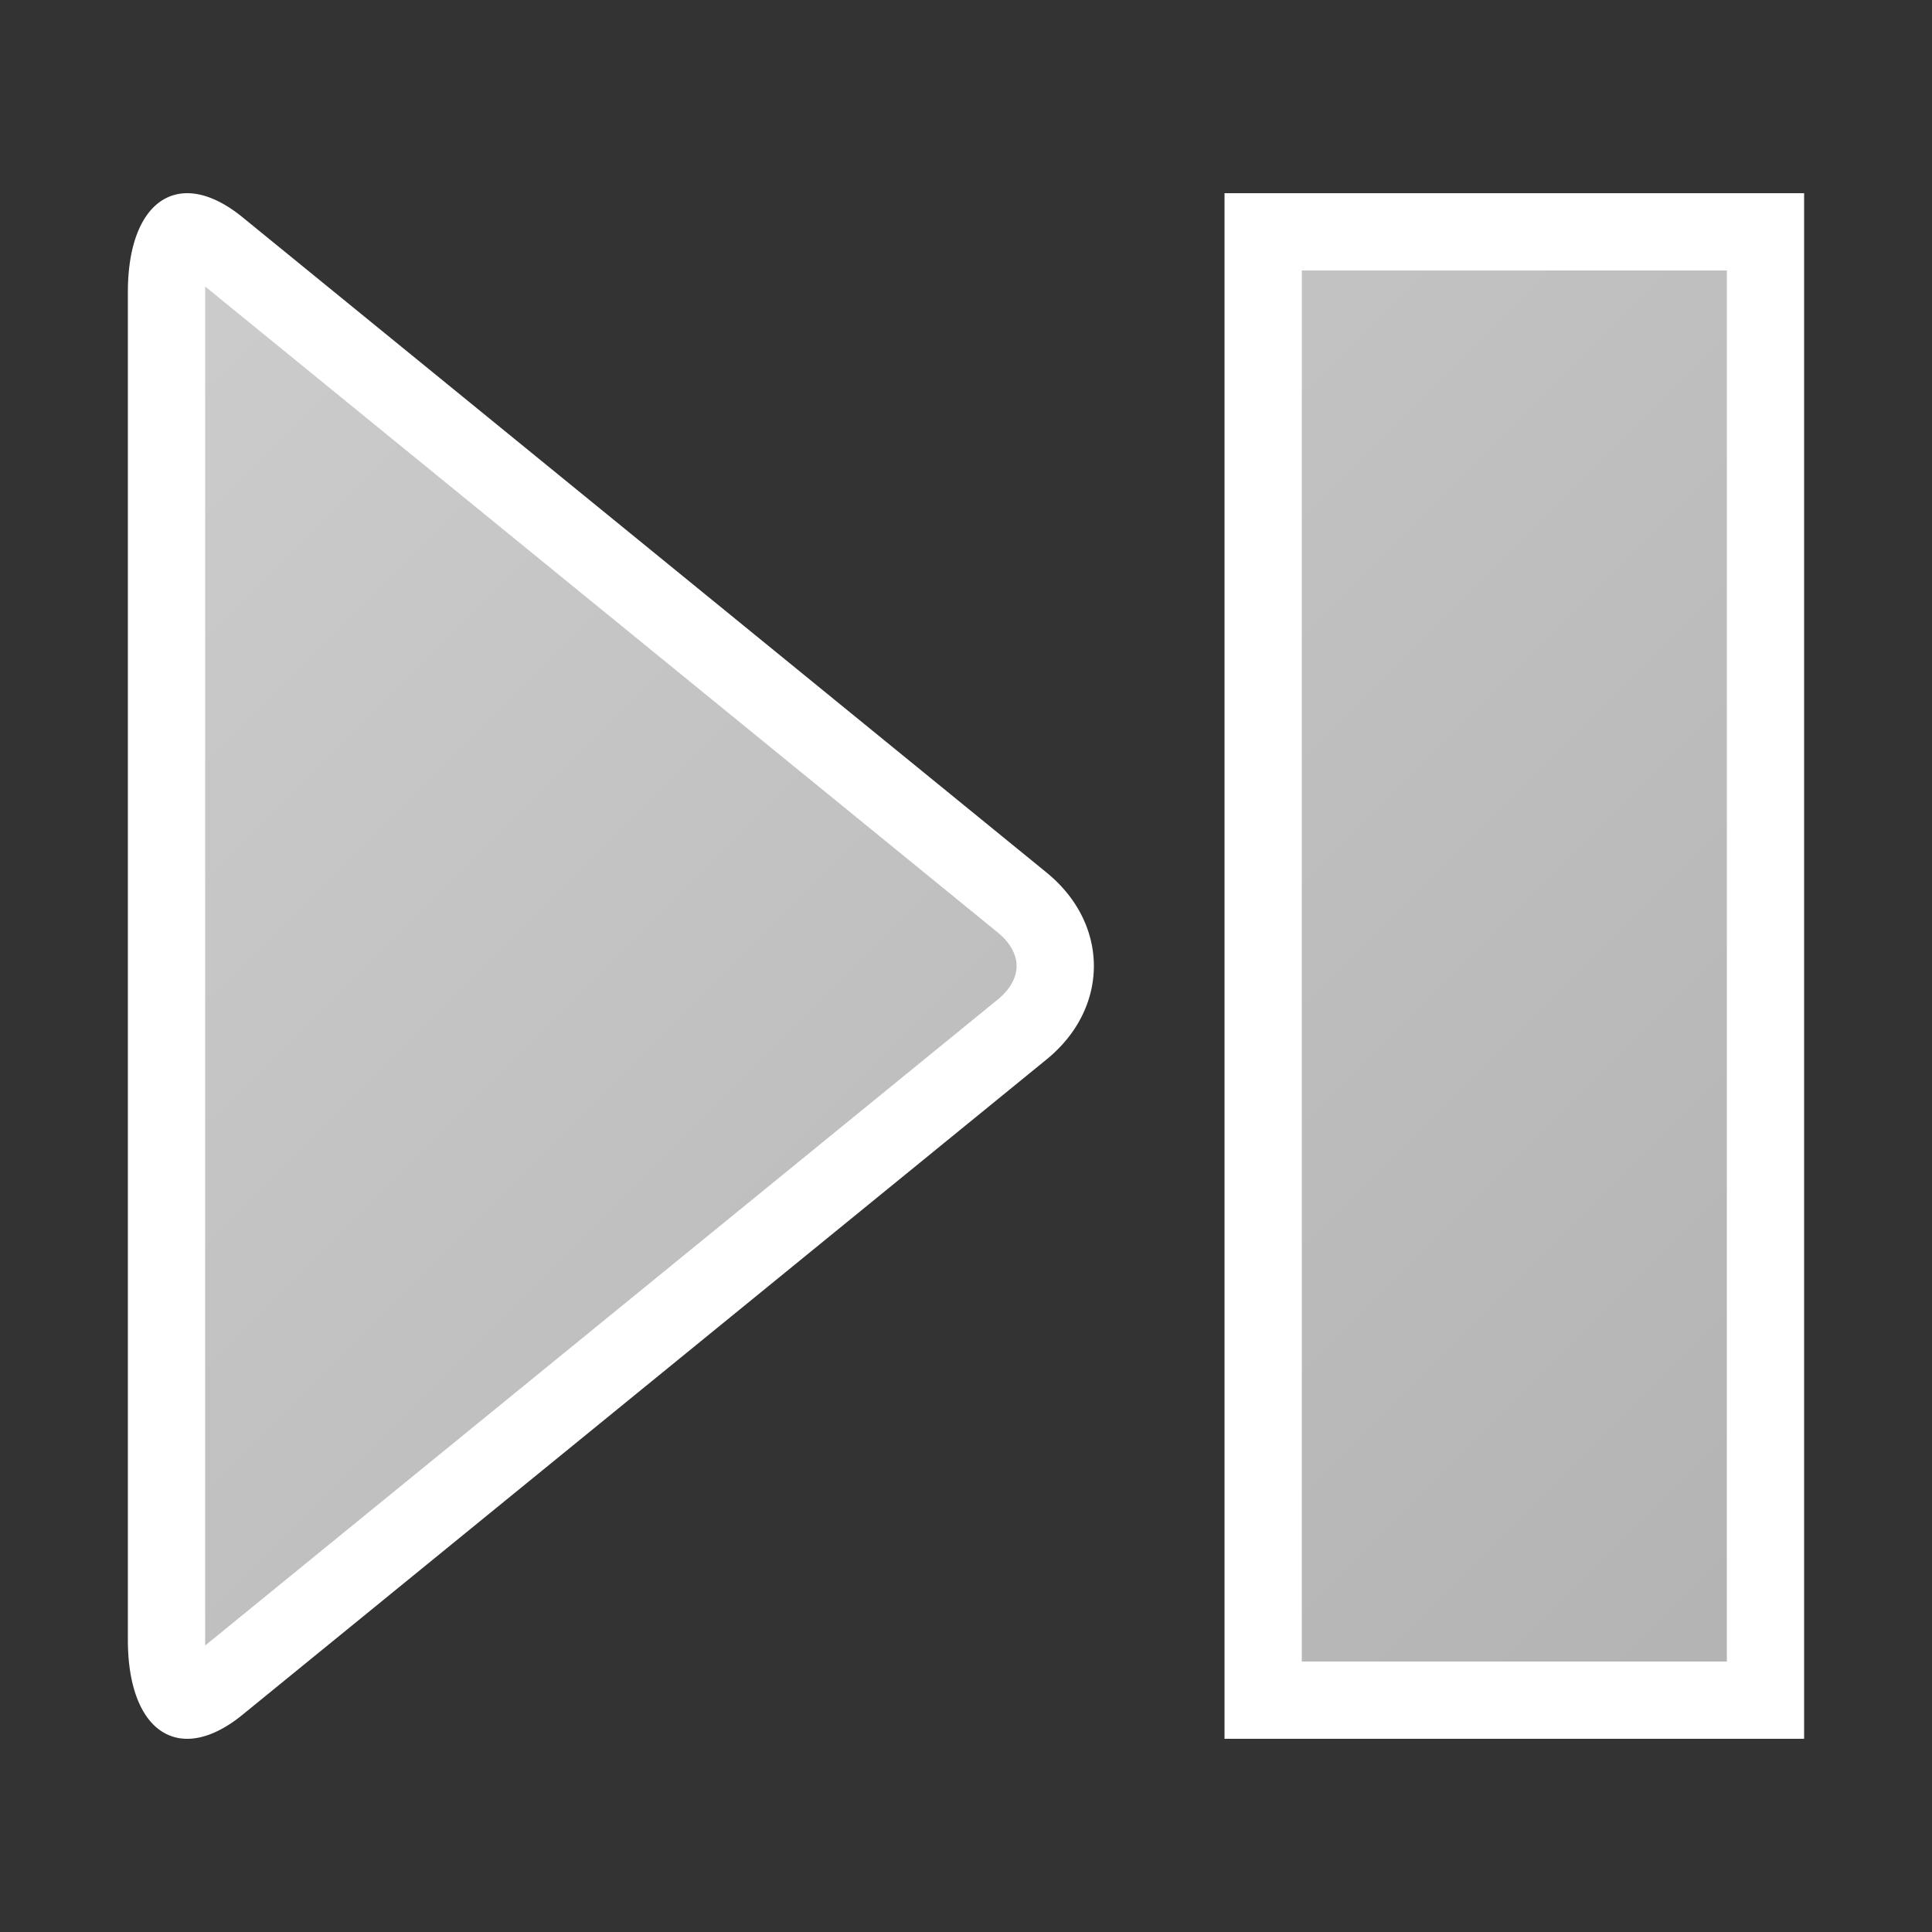 <svg xmlns="http://www.w3.org/2000/svg" width="14" height="14" viewBox="0 0 500 500"><rect x="0" y="0" width="500" height="500" fill="#333333" stroke="none"/><linearGradient id="a" gradientUnits="userSpaceOnUse" x1="54.898" y1="52.664" x2="449.571" y2="447.337"><stop offset="0" stop-color="#CCC"/><stop offset="1" stop-color="#b3b3b3"/></linearGradient><path fill="url(#a)" d="M326.907 440V60h130v380h-130zm-278.45 0c-2.637 0-5.364-5.848-5.364-15.633V75.633C43.093 65.848 45.82 60 48.457 60c.73 0 3.463.287 7.988 3.974l208.09 169.597c5.52 4.5 8.558 10.333 8.557 16.43 0 6.098-3.038 11.932-8.556 16.428L56.444 436.026C51.92 439.714 49.187 440 48.456 440z"/><path fill="#FFF" d="M446.907 70v360h-110V70h110M53.12 74.163l205.098 167.16c3.144 2.56 4.875 5.643 4.874 8.677 0 3.034-1.73 6.115-4.874 8.676l-205.1 167.16a40.257 40.257 0 0 1-.025-1.47V75.634c0-.514.01-1.004.026-1.47M466.906 50h-150v400h150V50zm-418.45 0c-9.142 0-15.364 9.266-15.364 25.633v348.734c0 16.368 6.22 25.633 15.363 25.633 4.248 0 9.128-2 14.306-6.222L270.854 274.18c16.318-13.298 16.318-35.06 0-48.36L62.762 56.22C57.582 52 52.704 50 48.456 50z"/></svg>